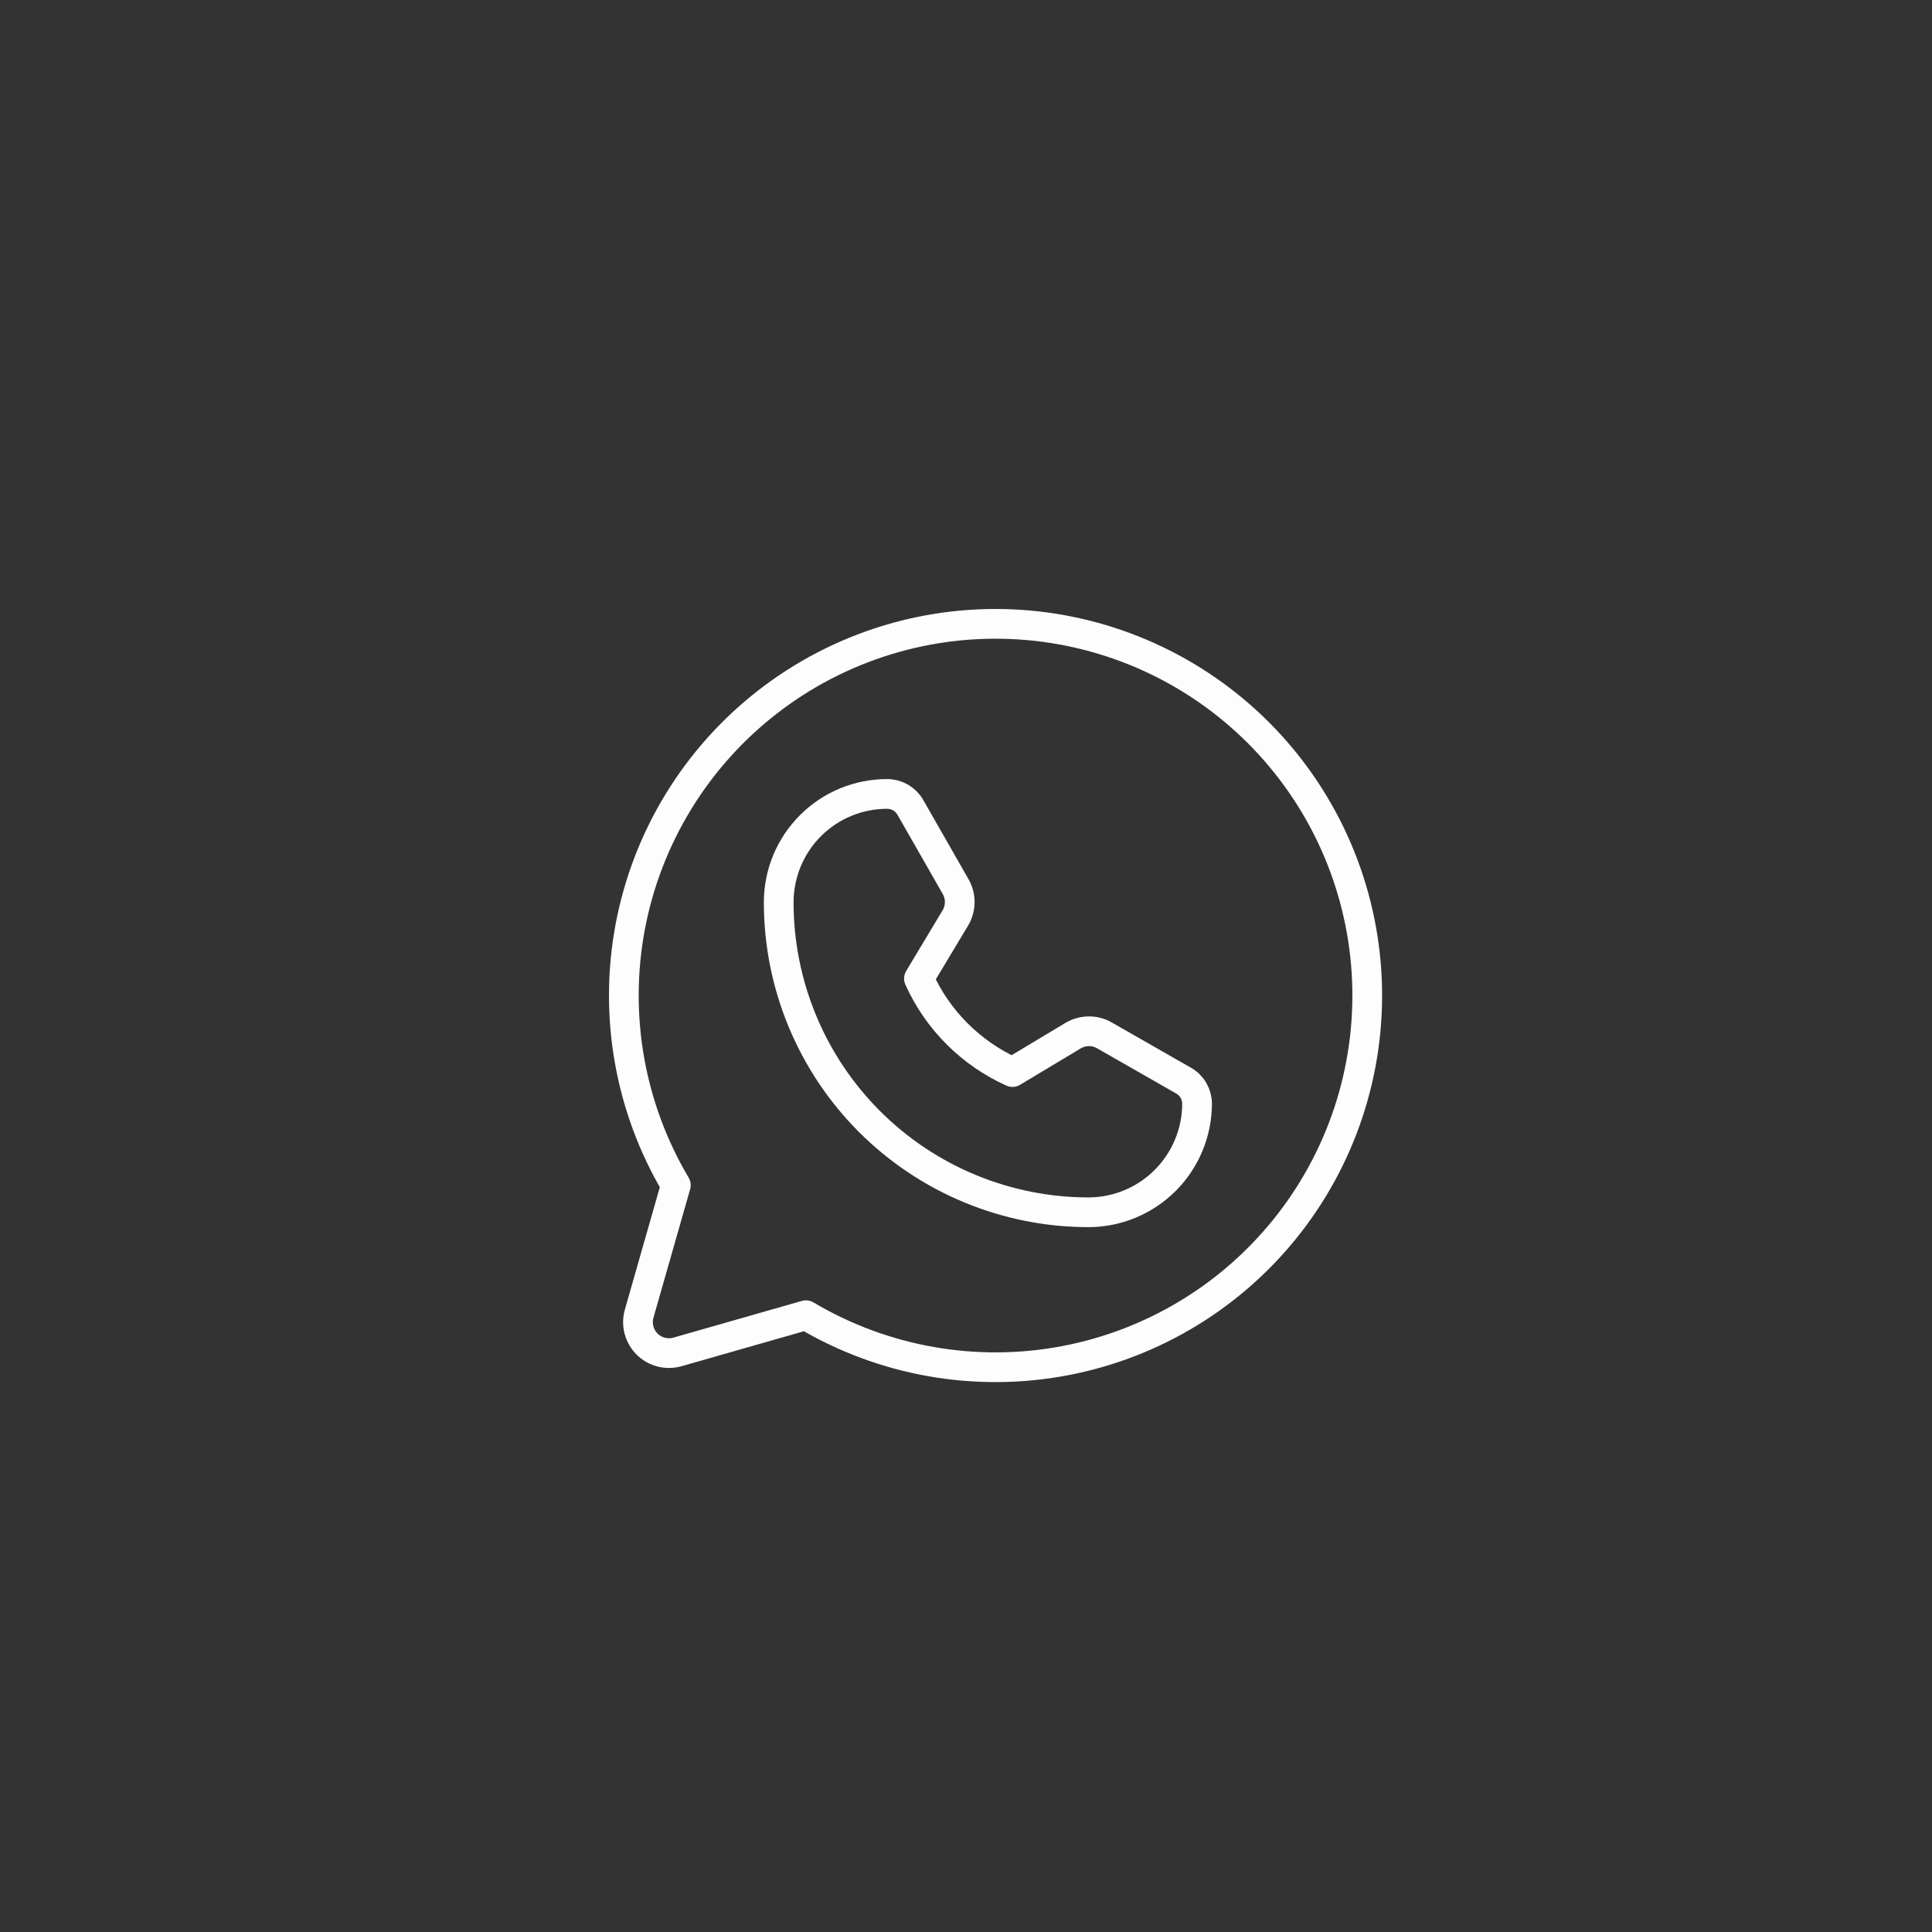 <?xml version="1.0" encoding="UTF-8"?> <svg xmlns="http://www.w3.org/2000/svg" width="65" height="65" viewBox="0 0 65 65" fill="none"><rect x="0" y="0" width="65" height="65" fill="#333333" stroke="none"/> <path d="M22.738 39.874C21.184 37.254 20.64 34.156 21.207 31.163C21.775 28.17 23.416 25.487 25.823 23.618C28.229 21.749 31.234 20.822 34.275 21.013C37.316 21.203 40.182 22.497 42.337 24.651C44.491 26.805 45.785 29.672 45.975 32.713C46.165 35.754 45.239 38.759 43.37 41.165C41.501 43.571 38.818 45.212 35.825 45.78C32.832 46.348 29.734 45.804 27.114 44.249L27.114 44.249L22.793 45.484C22.614 45.535 22.425 45.537 22.245 45.491C22.065 45.444 21.901 45.35 21.769 45.219C21.638 45.087 21.544 44.923 21.497 44.743C21.45 44.563 21.453 44.374 21.504 44.195L22.738 39.874L22.738 39.874Z" stroke="#FDFDFD" stroke-linecap="round" stroke-linejoin="round"></path> <path d="M36.64 40.786C35.268 40.788 33.91 40.519 32.642 39.995C31.374 39.471 30.223 38.702 29.253 37.732C28.283 36.762 27.514 35.61 26.99 34.343C26.466 33.075 26.197 31.717 26.199 30.345C26.202 29.38 26.588 28.455 27.272 27.774C27.956 27.092 28.883 26.71 29.848 26.711C30.007 26.711 30.162 26.753 30.299 26.832C30.436 26.912 30.55 27.026 30.628 27.163L32.152 29.83C32.244 29.991 32.291 30.173 32.289 30.358C32.287 30.543 32.236 30.725 32.141 30.884L30.917 32.923C31.546 34.32 32.665 35.438 34.062 36.068L36.101 34.844C36.26 34.749 36.441 34.698 36.627 34.696C36.812 34.694 36.994 34.741 37.155 34.833L39.821 36.357C39.959 36.435 40.073 36.549 40.153 36.686C40.232 36.823 40.274 36.978 40.274 37.137C40.271 38.101 39.888 39.025 39.207 39.709C38.527 40.392 37.604 40.779 36.64 40.786Z" stroke="#FDFDFD" stroke-linecap="round" stroke-linejoin="round"></path> </svg> 